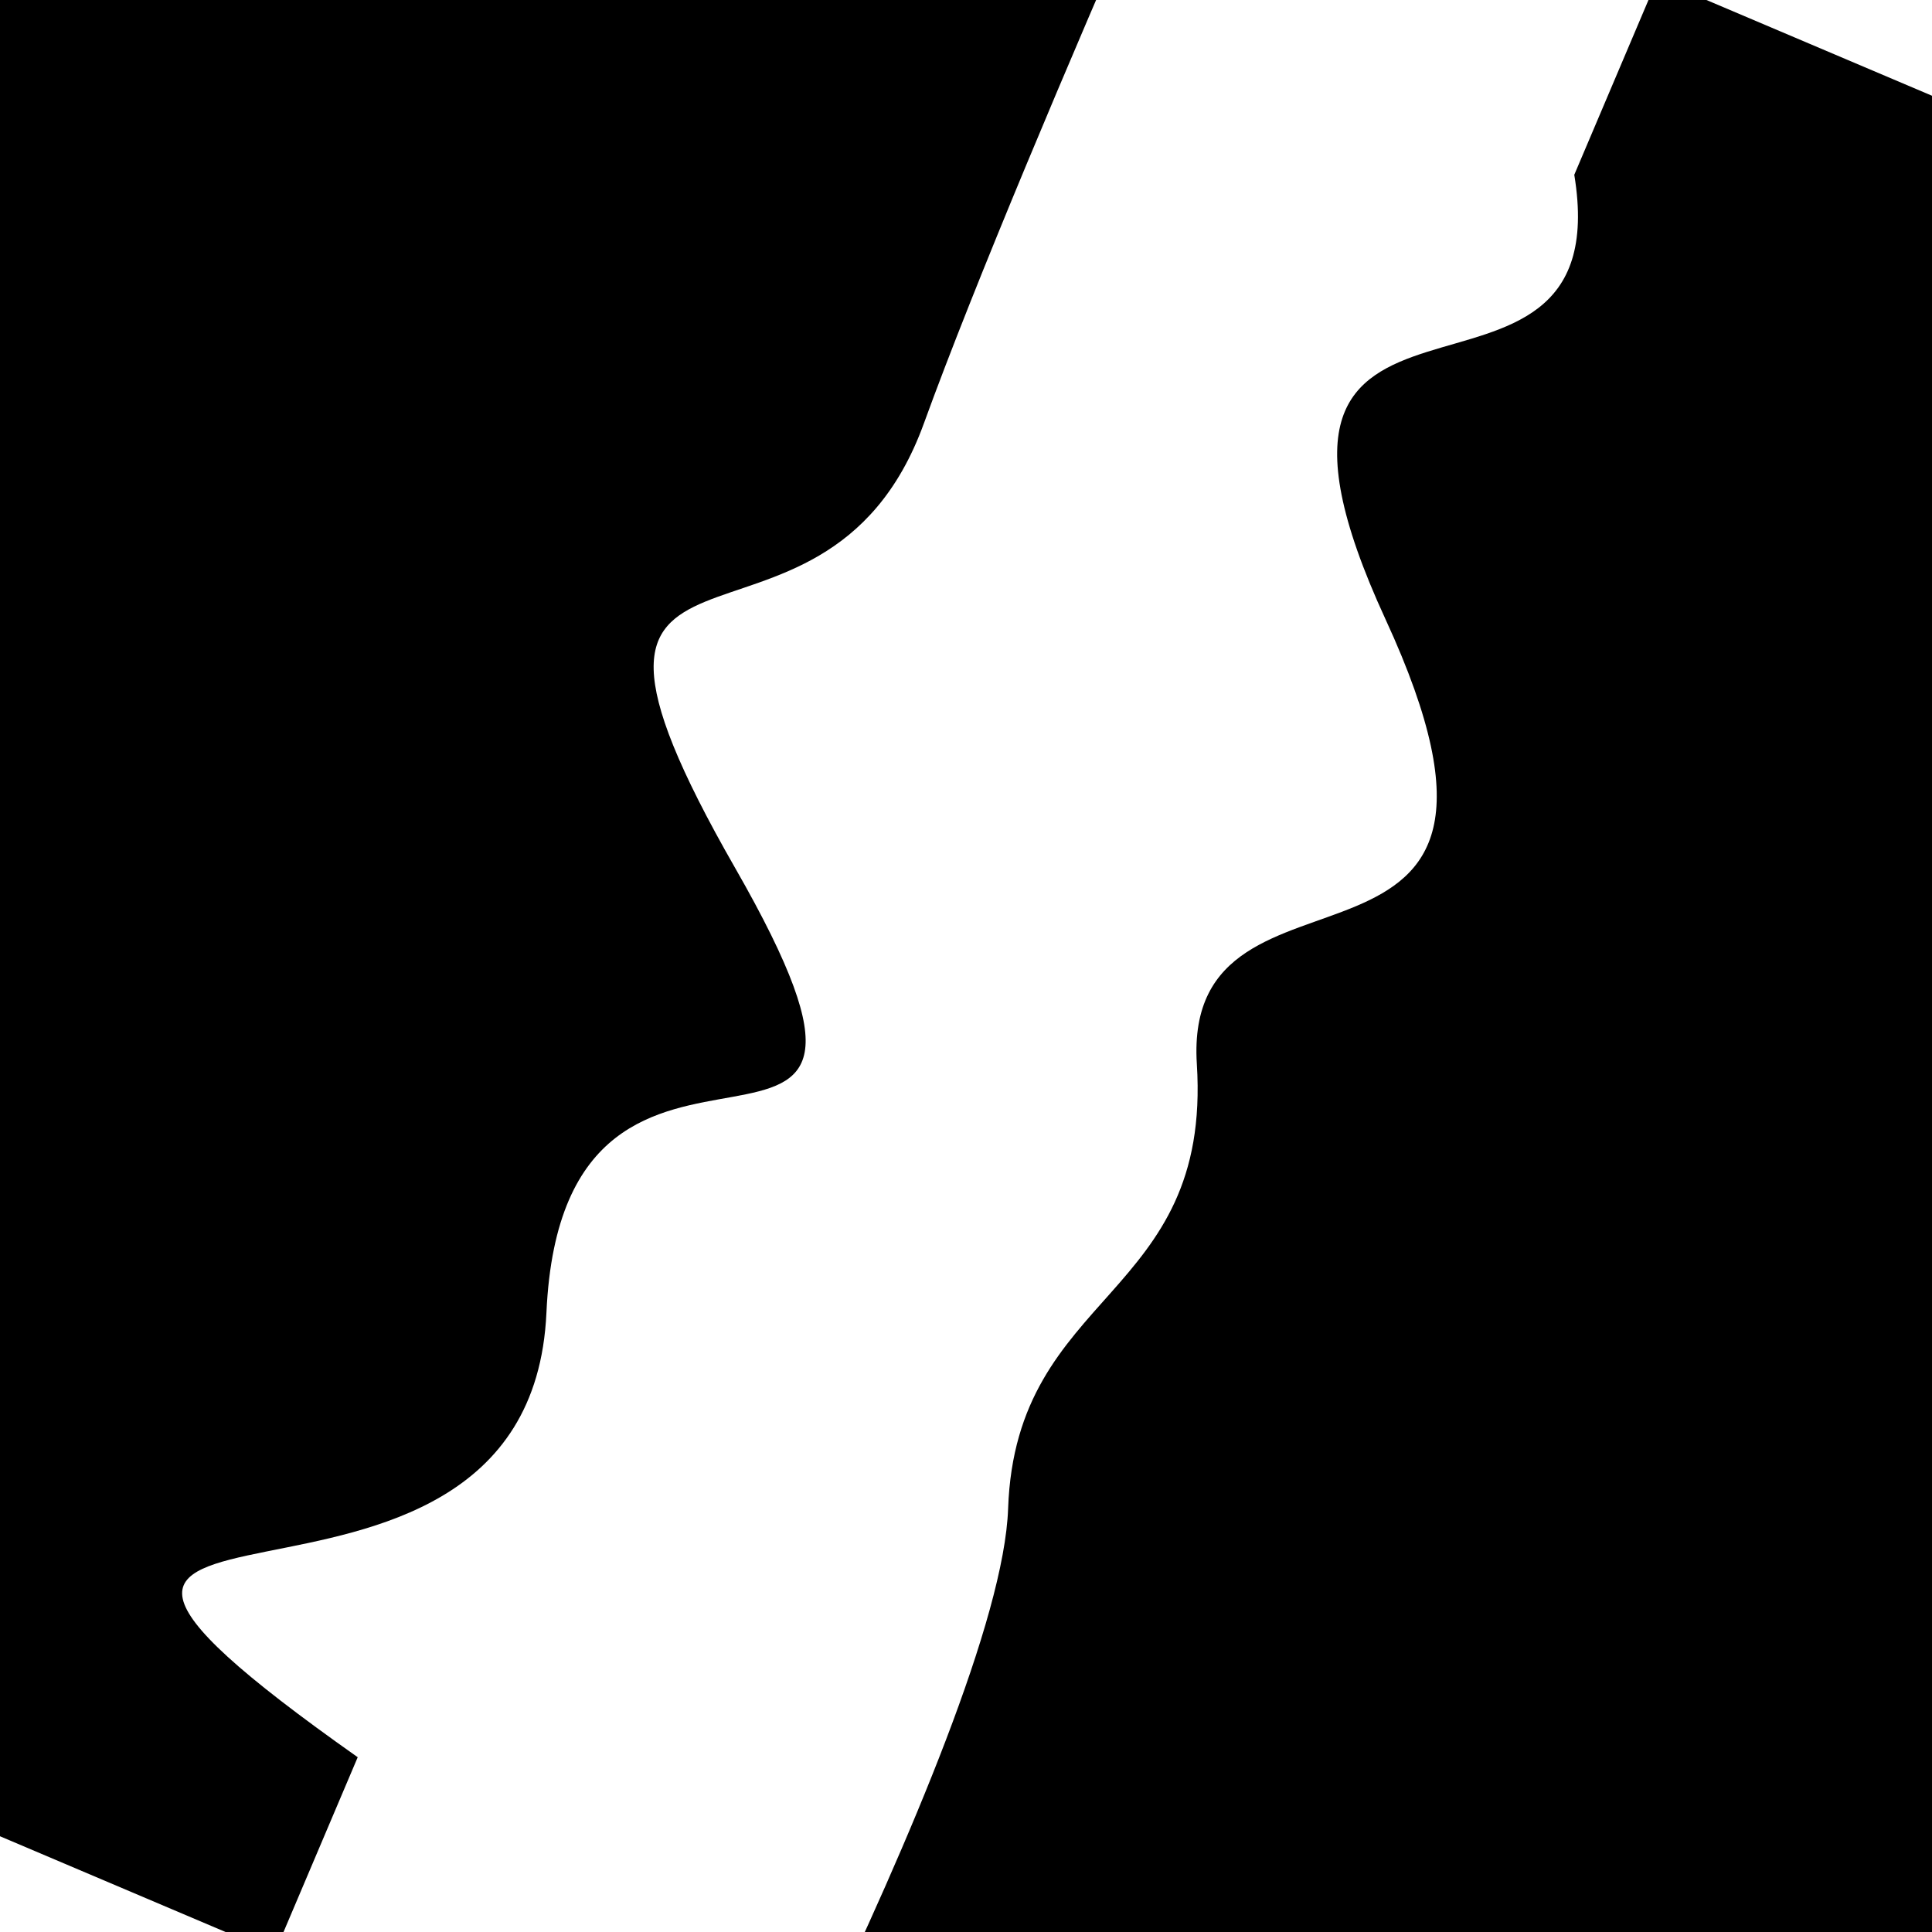 <svg viewBox="0 0 1000 1000" height="1000" width="1000" xmlns="http://www.w3.org/2000/svg">
<rect x="0" y="0" width="1000" height="1000" fill="#ffffff"></rect>
<g transform="rotate(293 500.0 500.0)">
<path d="M -250.0 629.80 S
 144.01  670.49
 250.00  629.80
 390.57  684.67
 500.00  629.80
 593.71  801.91
 750.00  629.80
 872.64  710.37
1000.00  629.80 h 110 V 2000 H -250.0 Z" fill="hsl(56.2, 20%, 22.35%)"></path>
</g>
<g transform="rotate(473 500.0 500.0)">
<path d="M -250.0 629.80 S
  95.00  638.05
 250.00  629.80
 355.96  819.67
 500.00  629.80
 564.36  698.92
 750.00  629.80
 935.84  926.27
1000.00  629.80 h 110 V 2000 H -250.0 Z" fill="hsl(116.2, 20%, 37.35%)"></path>
</g>
</svg>